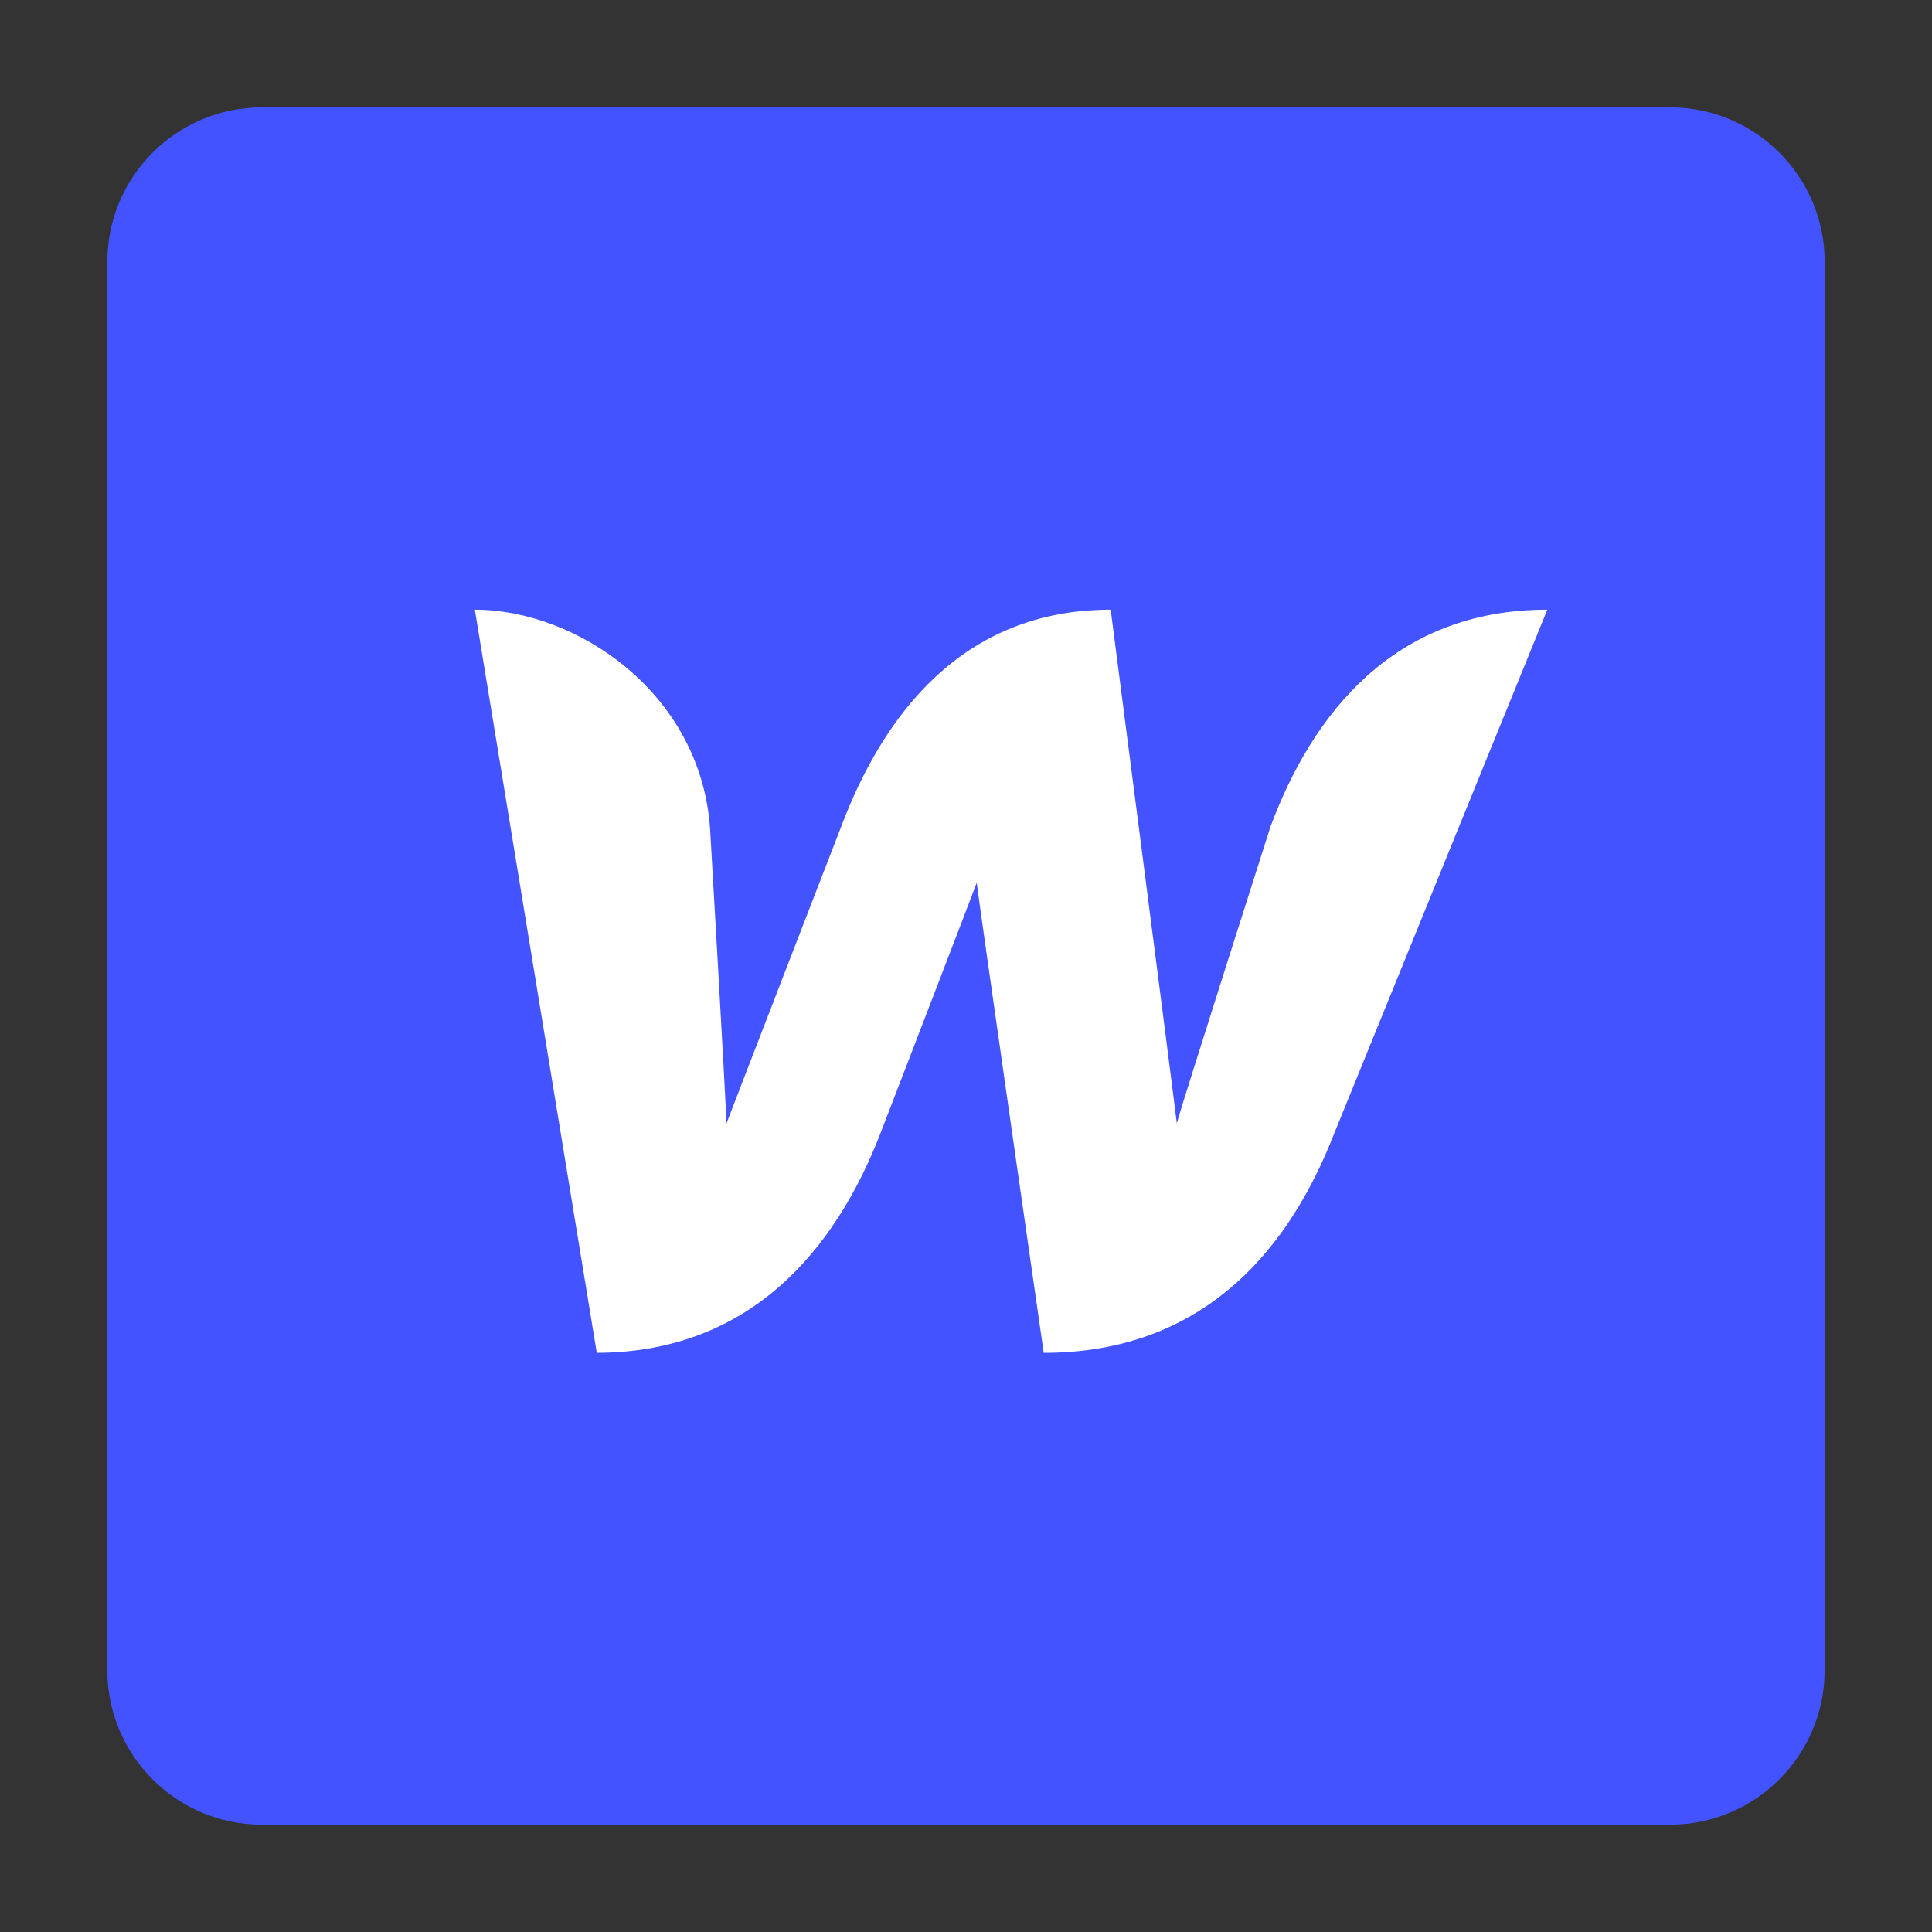 <svg width="100" height="100" viewBox="0 0 100 100" fill="none" xmlns="http://www.w3.org/2000/svg">
<rect x="0" y="0" width="100" height="100" fill="#333333" stroke="none"/>
<path d="M86.444 5.556C90.863 5.556 94.444 9.137 94.444 13.556V86.444C94.444 90.863 90.863 94.444 86.444 94.444H13.556C9.137 94.444 5.556 90.863 5.556 86.444V13.556C5.556 9.137 9.137 5.556 13.556 5.556H86.444Z" fill="#4353FF"/>
<path d="M65.756 42.8C65.756 42.8 61.245 56.934 60.911 58.134C60.778 56.956 57.489 31.556 57.489 31.556C49.8 31.556 45.712 37.023 43.534 42.8C43.534 42.8 38.045 56.978 37.6 58.156C37.578 57.045 36.756 42.934 36.756 42.934C36.289 35.845 29.823 31.556 24.578 31.556L30.889 70.023C38.934 70 43.267 64.556 45.534 58.756C45.534 58.756 50.356 46.245 50.556 45.689C50.6 46.223 54.023 70.023 54.023 70.023C62.089 70.023 66.445 64.934 68.778 59.356L80.089 31.556C72.112 31.556 67.912 37 65.756 42.8Z" fill="white"/>
</svg>
